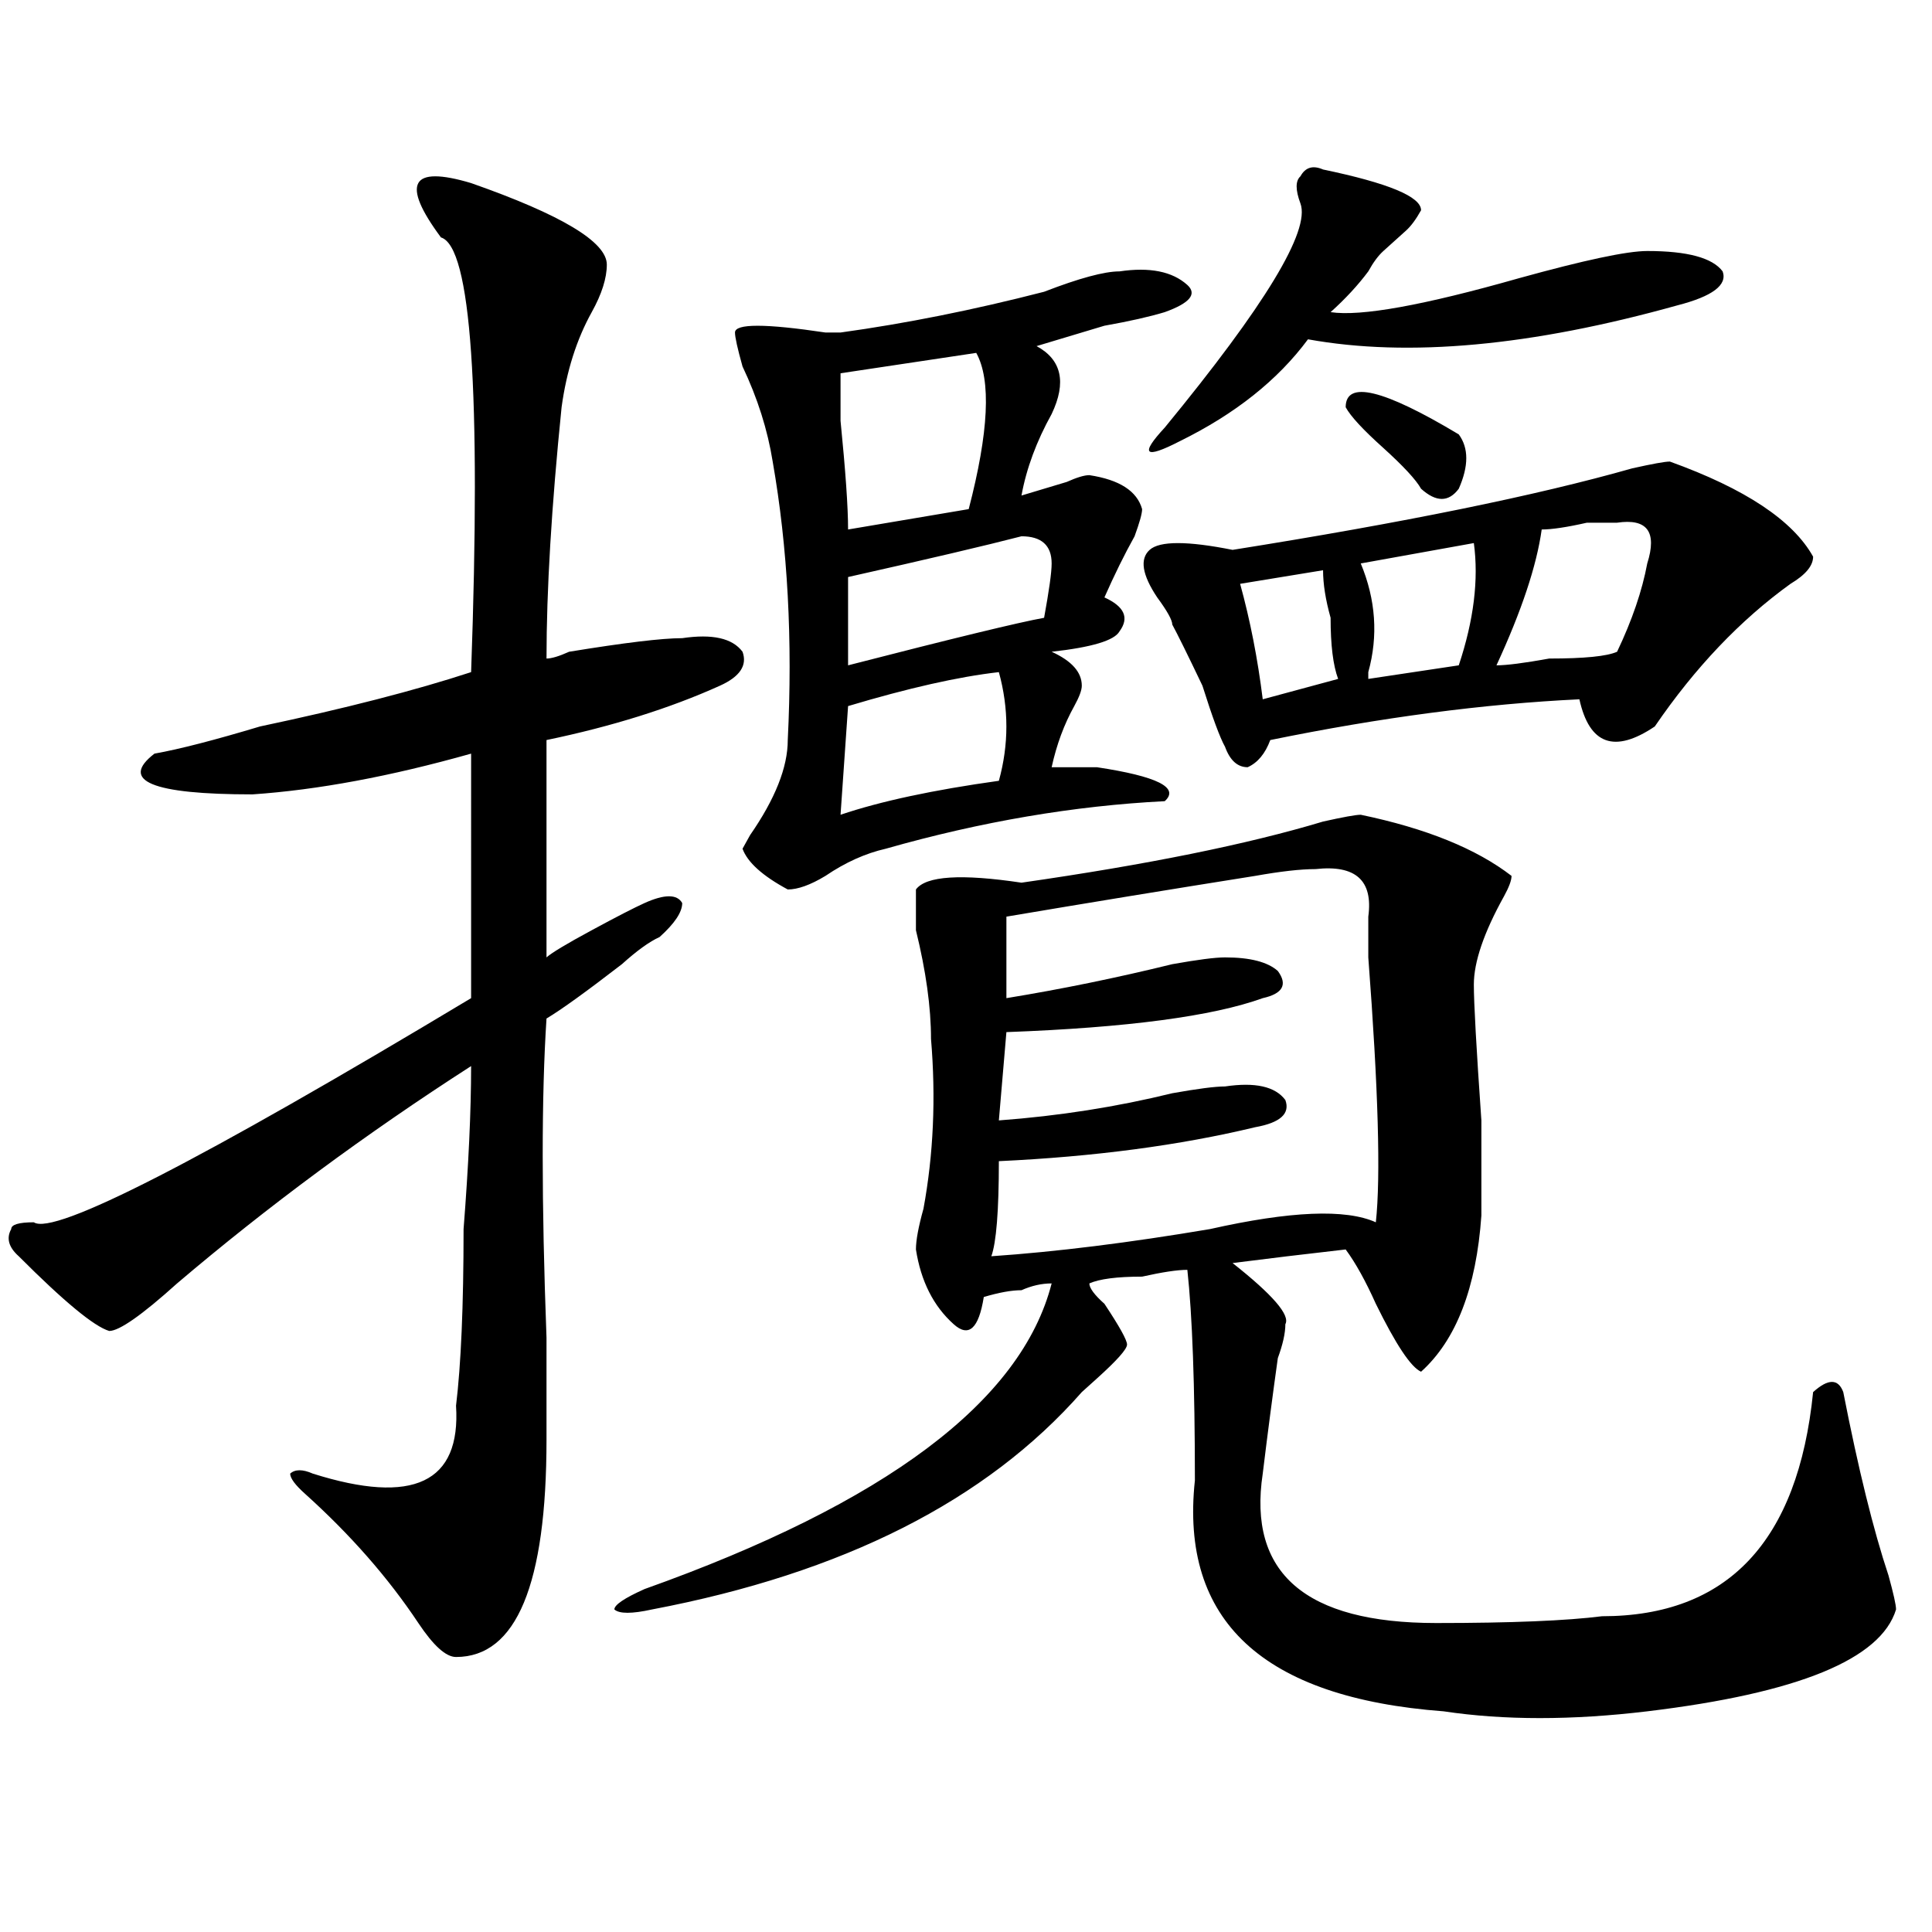 <?xml version="1.0" encoding="utf-8"?>
<!-- Generator: Adobe Illustrator 16.0.0, SVG Export Plug-In . SVG Version: 6.00 Build 0)  -->
<!DOCTYPE svg PUBLIC "-//W3C//DTD SVG 1.1//EN" "http://www.w3.org/Graphics/SVG/1.1/DTD/svg11.dtd">
<svg version="1.1" id="图层_1" xmlns="http://www.w3.org/2000/svg" xmlns:xlink="http://www.w3.org/1999/xlink" x="0px" y="0px"
	 width="1000px" height="1000px" viewBox="0 0 1000 1000" enable-background="new 0 0 1000 1000" xml:space="preserve">
<path d="M243.848,94.766c46.828,16.425,70.242,30.487,70.242,42.188c0,7.031-2.622,15.271-7.805,24.609
	c-7.805,14.063-13.048,30.487-15.609,49.219c-5.243,51.581-7.805,94.922-7.805,130.078c2.562,0,6.464-1.153,11.707-3.516
	c28.597-4.669,48.108-7.031,58.535-7.031c15.609-2.308,25.976,0,31.219,7.031c2.562,7.031-1.341,12.909-11.707,17.578
	c-26.036,11.755-55.974,21.094-89.754,28.125v112.5c2.562-2.308,10.366-7.031,23.414-14.063c12.987-7.031,22.073-11.7,27.316-14.063
	c10.366-4.669,16.89-4.669,19.512,0c0,4.724-3.902,10.547-11.707,17.578c-5.243,2.362-11.707,7.031-19.512,14.063
	c-18.231,14.063-31.219,23.456-39.023,28.125c-2.622,39.88-2.622,94.922,0,165.234c0,25.817,0,43.396,0,52.734
	c0,74.981-15.609,112.5-46.828,112.5c-5.243,0-11.707-5.878-19.512-17.578c-15.609-23.456-35.121-45.703-58.535-66.797
	c-5.243-4.669-7.805-8.185-7.805-10.547c2.562-2.308,6.464-2.308,11.707,0c52.011,16.425,76.706,4.724,74.145-35.156
	c2.562-21.094,3.902-51.526,3.902-91.406c2.562-32.794,3.902-60.919,3.902-84.375c-54.633,35.156-105.363,72.675-152.191,112.5
	c-18.231,16.425-29.938,24.609-35.121,24.609c-7.805-2.308-23.414-15.216-46.828-38.672c-5.243-4.669-6.524-9.339-3.902-14.063
	c0-2.308,3.902-3.516,11.707-3.516c10.366,7.031,85.852-31.641,226.336-116.016V390.078
	c-41.646,11.755-79.388,18.786-113.168,21.094c-52.071,0-68.962-7.031-50.73-21.094c12.987-2.308,31.219-7.031,54.633-14.063
	c44.206-9.339,80.608-18.731,109.266-28.125c5.183-145.294,0-220.276-15.609-225c-10.427-14.063-14.329-23.401-11.707-28.125
	C219.093,90.097,228.238,90.097,243.848,94.766z M704.324,421.719c33.78,7.031,59.815,17.578,78.047,31.641
	c0,2.362-1.341,5.878-3.902,10.547c-10.427,18.786-15.609,34.003-15.609,45.703c0,9.394,1.28,32.849,3.902,70.313
	c0,28.125,0,44.55,0,49.219c-2.622,37.519-13.048,64.489-31.219,80.859c-5.243-2.308-13.048-14.063-23.414-35.156
	c-5.243-11.7-10.427-21.094-15.609-28.125c-20.853,2.362-40.364,4.724-58.535,7.031c20.792,16.425,29.878,26.972,27.316,31.641
	c0,4.724-1.341,10.547-3.902,17.578c-2.622,18.786-5.243,38.672-7.805,59.766c-7.805,51.525,22.073,77.344,89.754,77.344
	c39.023,0,67.62-1.209,85.852-3.516c64.999,0,101.461-38.672,109.266-116.016c7.805-7.031,12.987-7.031,15.609,0
	c7.805,39.88,15.609,71.521,23.414,94.922c2.562,9.338,3.902,15.216,3.902,17.578c-7.805,25.763-50.73,43.341-128.777,52.734
	c-39.023,4.669-74.145,4.669-105.363,0c-93.656-7.031-136.582-46.912-128.777-119.531c0-49.219-1.341-85.528-3.902-108.984
	c-5.243,0-13.048,1.208-23.414,3.516c-13.048,0-22.134,1.208-27.316,3.516c0,2.362,2.562,5.878,7.805,10.547
	c7.805,11.755,11.707,18.786,11.707,21.094c0,2.362-5.243,8.239-15.609,17.578c-2.622,2.362-5.243,4.724-7.805,7.031
	c-49.45,56.25-123.595,93.713-222.434,112.5c-10.427,2.307-16.95,2.307-19.512,0c0-2.362,5.183-5.878,15.609-10.547
	c124.875-44.495,195.117-97.229,210.727-158.203c-5.243,0-10.427,1.208-15.609,3.516c-5.243,0-11.707,1.208-19.512,3.516
	c-2.622,16.425-7.805,21.094-15.609,14.063c-10.427-9.339-16.95-22.247-19.512-38.672c0-4.669,1.28-11.7,3.902-21.094
	c5.183-28.125,6.464-57.403,3.902-87.891c0-16.37-2.622-35.156-7.805-56.25c0-11.7,0-18.731,0-21.094
	c5.183-7.031,23.414-8.185,54.633-3.516c64.999-9.339,117.07-19.886,156.094-31.641
	C695.179,422.927,701.702,421.719,704.324,421.719z M579.449,140.469c15.609-2.308,27.316,0,35.121,7.031
	c5.183,4.724,1.28,9.394-11.707,14.063c-7.805,2.362-18.231,4.724-31.219,7.031c-15.609,4.724-27.316,8.239-35.121,10.547
	c12.987,7.031,15.609,18.786,7.805,35.156c-7.805,14.063-13.048,28.125-15.609,42.188c7.805-2.308,15.609-4.669,23.414-7.031
	c5.183-2.308,9.085-3.516,11.707-3.516c15.609,2.362,24.694,8.239,27.316,17.578c0,2.362-1.341,7.031-3.902,14.063
	c-5.243,9.394-10.427,19.94-15.609,31.641c10.366,4.724,12.987,10.547,7.805,17.578c-2.622,4.724-14.329,8.239-35.121,10.547
	c10.366,4.724,15.609,10.547,15.609,17.578c0,2.362-1.341,5.878-3.902,10.547c-5.243,9.394-9.146,19.94-11.707,31.641
	c7.805,0,15.609,0,23.414,0c31.219,4.724,42.926,10.547,35.121,17.578c-46.828,2.362-94.997,10.547-144.387,24.609
	c-10.427,2.362-20.853,7.031-31.219,14.063c-7.805,4.724-14.329,7.031-19.512,7.031c-13.048-7.031-20.853-14.063-23.414-21.094
	l3.902-7.031c12.987-18.731,19.512-35.156,19.512-49.219c2.562-51.526,0-99.591-7.805-144.141
	c-2.622-16.37-7.805-32.794-15.609-49.219c-2.622-9.339-3.902-15.216-3.902-17.578c0-4.669,15.609-4.669,46.828,0
	c-5.243,0-2.622,0,7.805,0c33.78-4.669,68.901-11.7,105.363-21.094C558.597,143.984,571.645,140.469,579.449,140.469z
	 M505.305,182.656l-70.242,10.547c0,4.724,0,12.909,0,24.609c2.562,25.817,3.902,44.55,3.902,56.25l62.438-10.547
	C511.769,223.69,513.109,196.719,505.305,182.656z M517.012,347.891c-20.853,2.362-46.828,8.239-78.047,17.578l-3.902,56.25
	c20.792-7.031,48.108-12.854,81.949-17.578C522.194,385.409,522.194,366.677,517.012,347.891z M544.328,291.641
	c0-9.339-5.243-14.063-15.609-14.063c-18.231,4.724-48.169,11.755-89.754,21.094v45.703c54.633-14.063,88.413-22.247,101.461-24.609
	C542.987,305.703,544.328,296.364,544.328,291.641z M680.91,449.844c-7.805,0-18.231,1.208-31.219,3.516
	c-44.267,7.031-87.192,14.063-128.777,21.094v42.188c28.597-4.669,57.194-10.547,85.852-17.578
	c12.987-2.308,22.073-3.516,27.316-3.516c12.987,0,22.073,2.362,27.316,7.031c5.183,7.031,2.562,11.755-7.805,14.063
	c-26.036,9.394-70.242,15.271-132.68,17.578l-3.902,45.703c31.219-2.308,61.097-7.031,89.754-14.063
	c12.987-2.308,22.073-3.516,27.316-3.516c15.609-2.308,25.976,0,31.219,7.031c2.562,7.031-2.622,11.755-15.609,14.063
	c-39.023,9.394-83.29,15.271-132.68,17.578c0,25.817-1.341,42.188-3.902,49.219c33.78-2.308,71.522-7.031,113.168-14.063
	c41.585-9.339,70.242-10.547,85.852-3.516c2.562-23.401,1.28-69.104-3.902-137.109c0-9.339,0-16.37,0-21.094
	C710.788,455.722,701.702,447.536,680.91,449.844z M864.32,238.906c39.023,14.063,63.718,30.487,74.145,49.219
	c0,4.724-3.902,9.394-11.707,14.063c-26.036,18.786-49.45,43.396-70.242,73.828c-20.853,14.063-33.841,9.394-39.023-14.063
	c-49.45,2.362-102.802,9.394-159.996,21.094c-2.622,7.031-6.524,11.755-11.707,14.063c-5.243,0-9.146-3.516-11.707-10.547
	c-2.622-4.669-6.524-15.216-11.707-31.641c-7.805-16.37-13.048-26.917-15.609-31.641c0-2.308-2.622-7.031-7.805-14.063
	c-7.805-11.7-9.146-19.886-3.902-24.609c5.183-4.669,19.512-4.669,42.926,0c88.413-14.063,157.374-28.125,206.824-42.188
	C855.175,240.114,861.698,238.906,864.32,238.906z M684.813,87.734c33.78,7.031,50.73,14.063,50.73,21.094
	c-2.622,4.724-5.243,8.239-7.805,10.547c-5.243,4.724-9.146,8.239-11.707,10.547c-2.622,2.362-5.243,5.878-7.805,10.547
	c-5.243,7.031-11.707,14.063-19.512,21.094c15.609,2.362,48.108-3.516,97.559-17.578c33.78-9.339,55.913-14.063,66.34-14.063
	c20.792,0,33.78,3.516,39.023,10.547c2.562,7.031-5.243,12.909-23.414,17.578c-75.485,21.094-139.204,26.972-191.215,17.578
	c-15.609,21.094-37.743,38.672-66.34,52.734c-18.231,9.394-20.853,7.031-7.805-7.031c52.011-63.281,75.425-101.953,70.242-116.016
	c-2.622-7.031-2.622-11.7,0-14.063C675.667,86.581,679.569,85.427,684.813,87.734z M684.813,295.156l-42.926,7.031
	c5.183,18.786,9.085,38.672,11.707,59.766l39.023-10.547c-2.622-7.031-3.902-17.578-3.902-31.641
	C686.093,310.427,684.813,302.188,684.813,295.156z M696.52,210.781c0-14.063,19.512-9.339,58.535,14.063
	c5.183,7.031,5.183,16.425,0,28.125c-5.243,7.031-11.707,7.031-19.512,0c-2.622-4.669-9.146-11.7-19.512-21.094
	C705.604,222.536,699.081,215.505,696.52,210.781z M762.859,281.094l-58.535,10.547c7.805,18.786,9.085,37.519,3.902,56.25
	c0-2.308,0-1.153,0,3.516l46.828-7.031C762.859,320.974,765.421,299.88,762.859,281.094z M837.004,270.547
	c-2.622,0-7.805,0-15.609,0c-10.427,2.362-18.231,3.516-23.414,3.516c-2.622,18.786-10.427,42.188-23.414,70.313
	c5.183,0,14.269-1.153,27.316-3.516c18.171,0,29.878-1.153,35.121-3.516c7.805-16.37,12.987-31.641,15.609-45.703
	C857.796,275.271,852.613,268.239,837.004,270.547z"/>
</svg>
